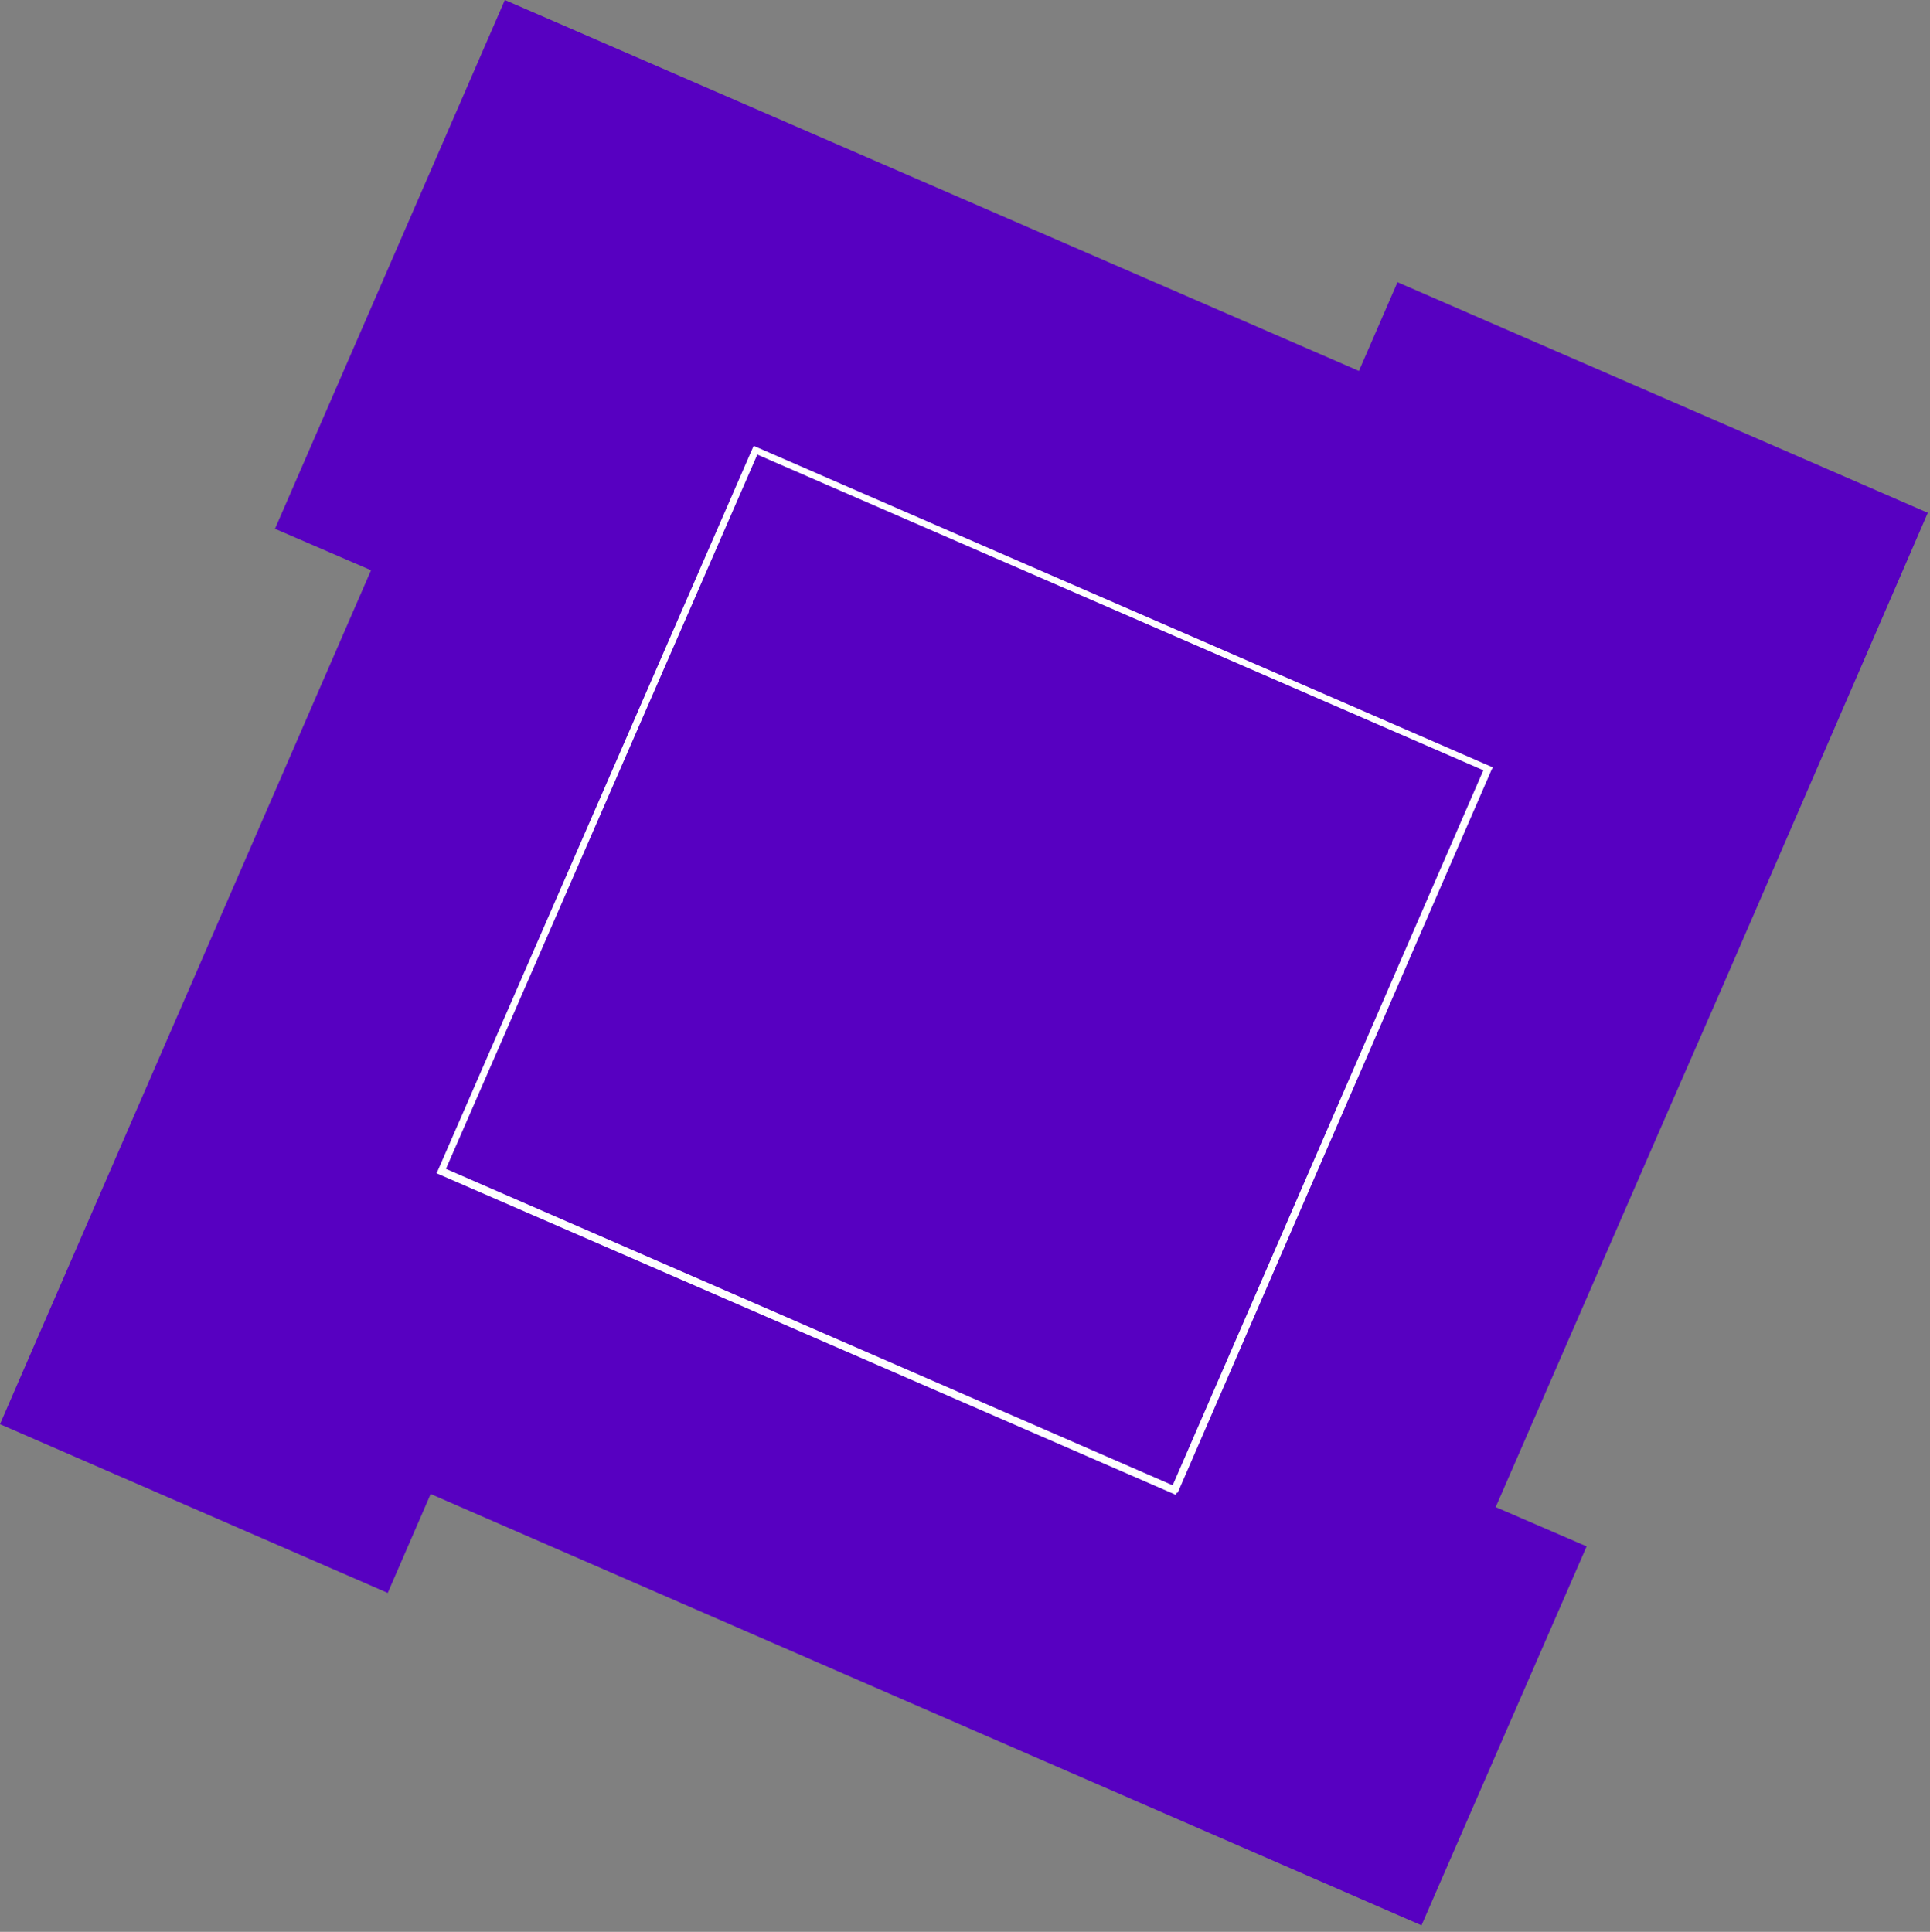 <?xml version="1.0" encoding="utf-8"?>
<!-- Generator: Adobe Illustrator 27.7.0, SVG Export Plug-In . SVG Version: 6.00 Build 0)  -->
<svg version="1.1" id="Livello_1" xmlns="http://www.w3.org/2000/svg" xmlns:xlink="http://www.w3.org/1999/xlink" x="0px" y="0px"
	 viewBox="0 0 265.3 265.6" style="enable-background:new 0 0 265.3 265.6;" xml:space="preserve">
<rect x="0" y="0" width="265.3" height="265.6" fill="#808080" stroke="none"/>
<style type="text/css">
	.st0{fill-rule:evenodd;clip-rule:evenodd;fill:#5700C1;}
	.st1{fill:#FFFFFF;}
</style>
<g>
	<g>
		<g>
			<g>
				<polyline class="st0" points="37.8,72.7 69.4,0 186.8,51 192.1,38.8 265,70.5 237.1,134.9 237.1,134.9 237.1,134.9 237.1,134.9 
					237.1,134.9 237.1,134.9 237.1,134.9 237.1,134.9 237.1,134.9 237.1,134.9 229.1,153.2 205.6,207.2 218.1,212.6 195.4,264.7 
					59.2,205.4 53.3,219 0,195.8 51,78.4 37.8,72.7 				"/>
			</g>
			<g>
				<path class="st1" d="M161.6,205.5L60,161.3l0.2-0.4l0,0l43-98.7l0,0l0.4-0.9l101.6,44.2l-0.2,0.4l0,0l-43.1,99.3l-0.1,0
					L161.6,205.5z M61.3,160.7l99.9,43.5l42.7-98.3l-99.8-43.4L61.3,160.7z"/>
			</g>
		</g>
	</g>
</g>
</svg>
